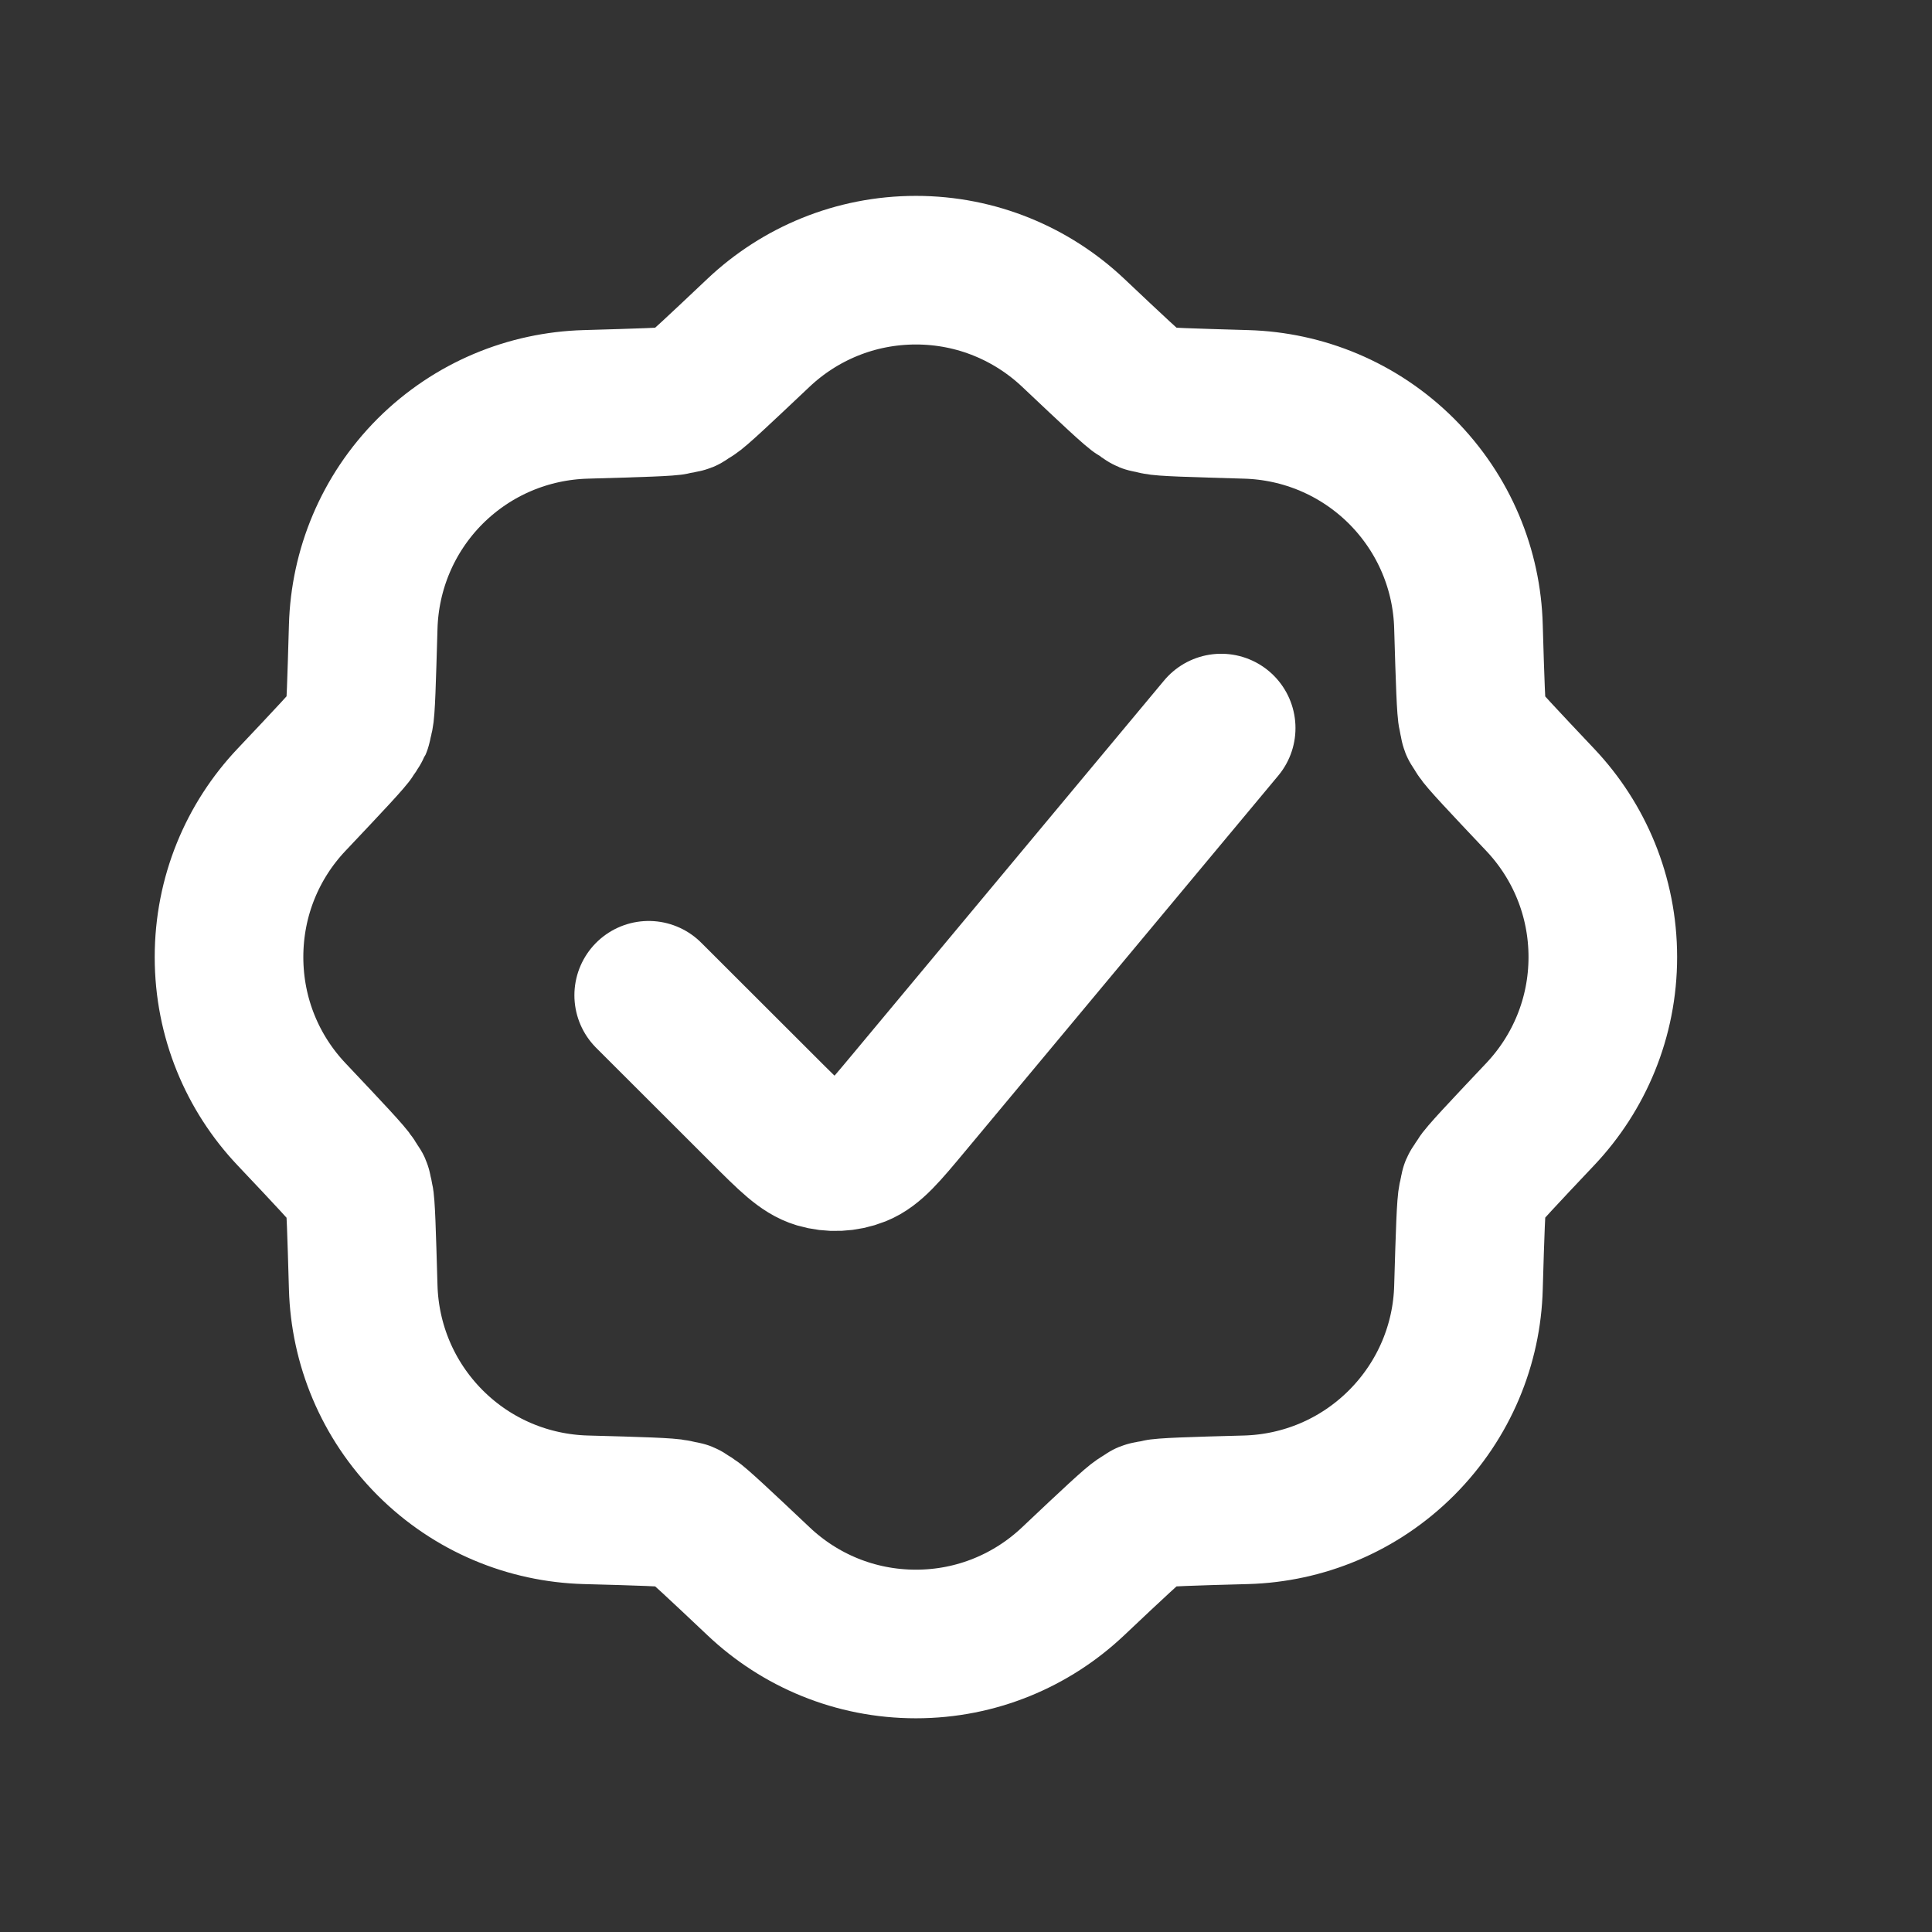 <svg width="13" height="13" viewBox="0 0 13 13" fill="none" xmlns="http://www.w3.org/2000/svg">
<rect x="0" y="0" width="13" height="13" fill="#333333" stroke="none"/>
<path d="M4.365 6.697L5.14 7.471C5.317 7.648 5.405 7.736 5.505 7.766C5.593 7.792 5.688 7.788 5.773 7.754C5.87 7.715 5.95 7.619 6.11 7.427L8.217 4.899M8.386 2.721C8.765 2.732 9.141 2.882 9.431 3.171C9.72 3.461 9.871 3.837 9.881 4.217C9.892 4.592 9.898 4.78 9.909 4.824C9.932 4.917 9.905 4.851 9.954 4.934C9.977 4.972 10.106 5.109 10.364 5.382C10.625 5.658 10.785 6.03 10.785 6.44C10.785 6.849 10.625 7.221 10.364 7.497C10.106 7.77 9.977 7.907 9.954 7.946C9.905 8.029 9.932 7.962 9.909 8.056C9.898 8.1 9.892 8.287 9.881 8.663C9.871 9.042 9.72 9.418 9.431 9.708C9.141 9.998 8.765 10.148 8.386 10.159C8.01 10.169 7.822 10.175 7.779 10.186C7.685 10.209 7.751 10.182 7.669 10.231C7.63 10.255 7.493 10.383 7.22 10.641C6.944 10.902 6.572 11.062 6.163 11.062C5.753 11.062 5.381 10.902 5.105 10.641C4.832 10.383 4.695 10.255 4.657 10.231C4.574 10.182 4.64 10.209 4.546 10.186C4.503 10.175 4.315 10.169 3.94 10.159C3.56 10.148 3.184 9.998 2.894 9.708C2.605 9.418 2.455 9.042 2.444 8.663C2.433 8.287 2.428 8.1 2.417 8.056C2.393 7.962 2.42 8.029 2.371 7.946C2.348 7.907 2.219 7.77 1.961 7.497C1.7 7.221 1.541 6.849 1.541 6.44C1.541 6.03 1.7 5.658 1.961 5.382C2.219 5.109 2.348 4.972 2.371 4.934C2.42 4.851 2.393 4.917 2.417 4.824C2.428 4.78 2.433 4.592 2.444 4.217C2.455 3.837 2.605 3.461 2.894 3.171C3.184 2.882 3.56 2.732 3.94 2.721C4.315 2.71 4.503 2.705 4.546 2.694C4.64 2.67 4.574 2.698 4.657 2.648C4.695 2.625 4.832 2.496 5.105 2.238C5.381 1.978 5.753 1.818 6.163 1.818C6.572 1.818 6.944 1.978 7.22 2.238C7.493 2.496 7.63 2.625 7.669 2.648C7.751 2.698 7.685 2.67 7.779 2.694C7.822 2.705 8.01 2.71 8.386 2.721Z" stroke="white" stroke-linecap="round" stroke-linejoin="round"/>
</svg>
